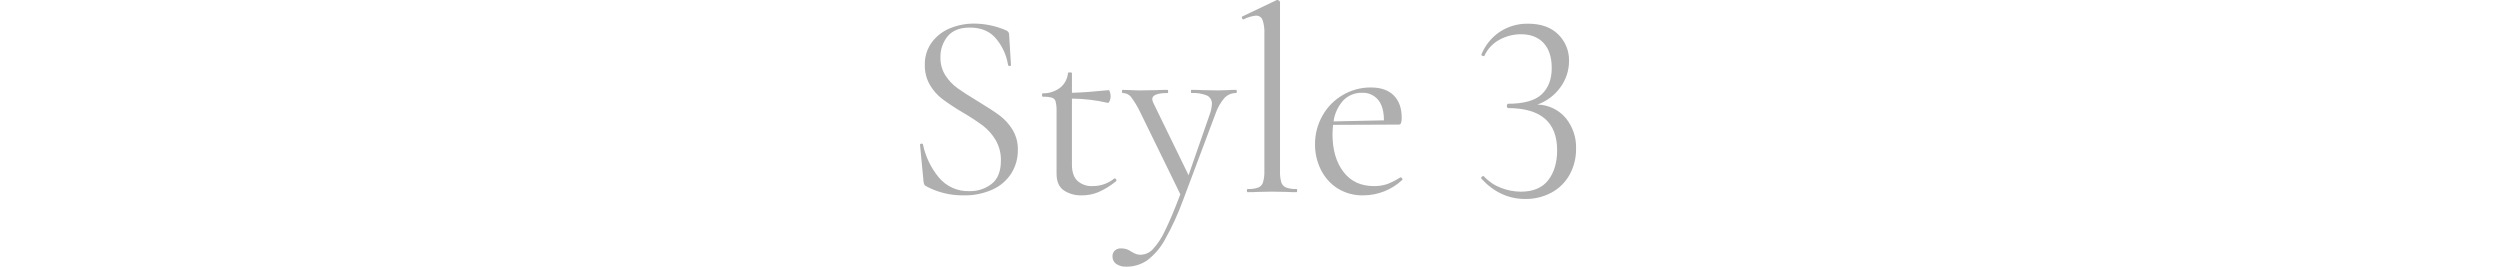 <svg width="375" height="40" viewBox="0 0 375 40" fill="none" xmlns="http://www.w3.org/2000/svg">
<g clip-path="url(#clip0_0_238)">
<path d="M141.068 8.628C141.046 9.585 141.309 10.526 141.823 11.332C142.313 12.086 142.94 12.74 143.672 13.261C144.403 13.777 145.403 14.42 146.675 15.189C148.08 16.037 149.16 16.74 149.915 17.296C150.692 17.877 151.353 18.598 151.863 19.424C152.425 20.352 152.708 21.422 152.678 22.507C152.692 23.727 152.362 24.926 151.724 25.966C151.047 27.036 150.072 27.886 148.92 28.412C147.529 29.041 146.014 29.346 144.487 29.304C142.531 29.325 140.601 28.846 138.881 27.913C138.766 27.852 138.675 27.754 138.623 27.634C138.572 27.479 138.539 27.319 138.523 27.157L138.006 21.75C137.979 21.643 138.039 21.577 138.185 21.551C138.332 21.524 138.418 21.564 138.444 21.67C138.821 23.481 139.633 25.173 140.81 26.6C141.365 27.275 142.068 27.812 142.864 28.171C143.661 28.53 144.529 28.701 145.402 28.67C146.615 28.706 147.803 28.319 148.762 27.574C149.676 26.844 150.134 25.684 150.134 24.095C150.161 23.008 149.886 21.934 149.338 20.994C148.84 20.155 148.185 19.419 147.41 18.827C146.419 18.102 145.389 17.432 144.326 16.819C143.292 16.209 142.29 15.545 141.324 14.831C140.578 14.254 139.951 13.539 139.478 12.724C138.959 11.817 138.697 10.786 138.722 9.742C138.689 8.523 139.06 7.328 139.777 6.342C140.48 5.4 141.429 4.671 142.52 4.235C143.662 3.768 144.885 3.531 146.119 3.539C147.717 3.546 149.299 3.87 150.771 4.493C151.169 4.626 151.367 4.851 151.367 5.169L151.646 9.742C151.646 9.848 151.579 9.901 151.447 9.901C151.394 9.909 151.341 9.897 151.297 9.867C151.253 9.838 151.221 9.793 151.208 9.742C150.984 8.335 150.394 7.011 149.497 5.903C148.57 4.724 147.231 4.134 145.481 4.134C143.996 4.134 142.89 4.565 142.161 5.426C141.419 6.325 141.03 7.463 141.068 8.628ZM167.193 26.758C167.246 26.759 167.298 26.777 167.341 26.809C167.384 26.841 167.415 26.886 167.431 26.937C167.486 27.056 167.472 27.142 167.391 27.195C166.587 27.857 165.698 28.406 164.746 28.827C163.97 29.144 163.139 29.306 162.301 29.304C161.33 29.345 160.37 29.081 159.557 28.549C158.841 28.045 158.483 27.21 158.483 26.044V16.7C158.504 16.205 158.458 15.71 158.344 15.229C158.309 15.096 158.241 14.974 158.148 14.873C158.054 14.773 157.937 14.697 157.808 14.652C157.366 14.539 156.911 14.492 156.456 14.513C156.35 14.513 156.297 14.427 156.297 14.255C156.297 14.082 156.35 13.996 156.456 13.996C157.389 14.013 158.301 13.711 159.04 13.141C159.367 12.875 159.637 12.546 159.835 12.174C160.033 11.802 160.155 11.395 160.193 10.975C160.193 10.896 160.299 10.856 160.511 10.856C160.697 10.856 160.79 10.896 160.79 10.975V13.917C162.115 13.89 163.957 13.758 166.316 13.52C166.371 13.52 166.43 13.619 166.495 13.818C166.564 14.03 166.597 14.251 166.595 14.474C166.592 14.7 166.545 14.923 166.456 15.13C166.363 15.355 166.263 15.455 166.157 15.428C164.397 15.02 162.597 14.806 160.79 14.792V24.692C160.79 25.779 161.061 26.587 161.605 27.117C161.921 27.397 162.289 27.611 162.688 27.748C163.087 27.884 163.51 27.94 163.931 27.913C165.087 27.916 166.21 27.523 167.112 26.798L167.193 26.758ZM185.402 13.479C185.481 13.479 185.521 13.559 185.521 13.718C185.521 13.877 185.481 13.956 185.402 13.956C185.083 13.953 184.767 14.014 184.473 14.137C184.179 14.26 183.913 14.442 183.692 14.672C183.091 15.357 182.632 16.154 182.34 17.018L177.489 29.94C176.737 32.021 175.812 34.036 174.726 35.964C174.069 37.176 173.16 38.233 172.062 39.066C171.129 39.694 170.025 40.02 168.901 39.999C168.387 40.019 167.881 39.88 167.449 39.601C167.262 39.475 167.111 39.302 167.01 39.1C166.909 38.898 166.862 38.674 166.873 38.448C166.864 38.285 166.892 38.122 166.954 37.971C167.016 37.82 167.11 37.684 167.231 37.573C167.471 37.361 167.784 37.247 168.105 37.255C168.401 37.248 168.697 37.289 168.98 37.375C169.25 37.47 169.504 37.604 169.736 37.772C169.79 37.799 169.942 37.879 170.193 38.011C170.483 38.152 170.803 38.22 171.126 38.21C171.468 38.198 171.804 38.118 172.115 37.974C172.425 37.831 172.704 37.627 172.935 37.375C173.689 36.543 174.307 35.597 174.764 34.571C175.415 33.26 176.177 31.451 177.052 29.145L171.007 16.779C170.621 15.972 170.155 15.206 169.615 14.493C169.462 14.318 169.272 14.179 169.059 14.086C168.846 13.994 168.615 13.949 168.382 13.956C168.328 13.956 168.301 13.877 168.301 13.718C168.301 13.559 168.328 13.479 168.382 13.479L169.734 13.52C170.052 13.547 170.49 13.56 171.046 13.56L173.591 13.52C173.962 13.493 174.479 13.479 175.142 13.479C175.196 13.479 175.223 13.559 175.223 13.718C175.223 13.877 175.196 13.956 175.142 13.956C173.604 13.956 172.836 14.261 172.836 14.871C172.855 15.095 172.923 15.312 173.035 15.507L178.285 26.282L181.466 17.137C181.647 16.653 181.755 16.143 181.784 15.626C181.804 15.364 181.747 15.102 181.62 14.873C181.493 14.643 181.301 14.456 181.068 14.334C180.324 14.034 179.522 13.905 178.722 13.956C178.668 13.956 178.641 13.877 178.641 13.718C178.641 13.559 178.668 13.479 178.722 13.479C179.438 13.479 179.981 13.493 180.352 13.52L182.738 13.56L184.169 13.52C184.434 13.493 184.845 13.479 185.402 13.479ZM187.151 28.827C187.072 28.827 187.032 28.748 187.032 28.588C187.032 28.43 187.072 28.35 187.151 28.35C187.691 28.377 188.23 28.303 188.742 28.131C188.912 28.059 189.065 27.951 189.188 27.813C189.312 27.676 189.404 27.513 189.458 27.336C189.613 26.773 189.68 26.19 189.656 25.606V5.051C189.695 4.35 189.601 3.648 189.378 2.982C189.301 2.784 189.164 2.616 188.985 2.502C188.806 2.387 188.596 2.333 188.384 2.346C187.745 2.414 187.124 2.603 186.555 2.903H186.474C186.394 2.903 186.335 2.836 186.295 2.704C186.255 2.571 186.275 2.492 186.355 2.465L191.444 0.04C191.506 0.011 191.574 -0.003 191.643 -0.001C191.724 0.011 191.8 0.045 191.862 0.099C191.901 0.121 191.934 0.152 191.958 0.191C191.983 0.229 191.997 0.272 192.001 0.317V25.606C191.978 26.182 192.038 26.758 192.18 27.316C192.231 27.491 192.32 27.653 192.44 27.79C192.56 27.927 192.709 28.037 192.875 28.111C193.384 28.298 193.925 28.379 194.466 28.35C194.545 28.35 194.585 28.43 194.585 28.588C194.585 28.748 194.546 28.827 194.468 28.827C193.884 28.827 193.407 28.814 193.036 28.787L190.809 28.746L188.662 28.787C188.291 28.814 187.788 28.827 187.151 28.827ZM210.094 26.6C210.139 26.604 210.182 26.618 210.221 26.643C210.259 26.667 210.29 26.7 210.312 26.74C210.344 26.774 210.363 26.819 210.367 26.865C210.37 26.912 210.358 26.959 210.332 26.998C208.755 28.468 206.683 29.291 204.527 29.304C203.138 29.345 201.768 28.971 200.592 28.231C199.521 27.534 198.662 26.558 198.107 25.408C197.537 24.244 197.245 22.965 197.252 21.67C197.238 20.159 197.622 18.671 198.365 17.356C199.083 16.068 200.134 14.997 201.408 14.255C202.691 13.5 204.154 13.108 205.643 13.121C207.127 13.121 208.267 13.519 209.062 14.314C209.857 15.109 210.255 16.223 210.255 17.654C210.269 17.923 210.236 18.192 210.155 18.449C210.132 18.52 210.087 18.582 210.026 18.625C209.965 18.668 209.892 18.69 209.817 18.688L199.958 18.729C199.904 19.312 199.877 19.789 199.877 20.16C199.877 22.466 200.421 24.335 201.507 25.766C202.594 27.198 204.118 27.913 206.08 27.913C206.776 27.929 207.469 27.822 208.128 27.595C208.802 27.33 209.448 26.997 210.056 26.601L210.094 26.6ZM204.328 13.916C203.805 13.9 203.284 13.992 202.798 14.188C202.312 14.383 201.872 14.676 201.505 15.05C200.704 15.929 200.19 17.032 200.034 18.211L207.589 18.052C207.589 16.699 207.297 15.672 206.714 14.97C206.424 14.623 206.058 14.347 205.645 14.164C205.231 13.981 204.78 13.896 204.328 13.916Z" fill="#AFAFAF"/>
<path d="M230.609 15.686C231.422 15.7 232.224 15.888 232.959 16.238C233.694 16.588 234.345 17.091 234.869 17.714C235.91 18.996 236.457 20.608 236.411 22.259C236.437 23.64 236.101 25.003 235.437 26.214C234.804 27.348 233.861 28.277 232.718 28.892C231.509 29.539 230.154 29.867 228.783 29.846C226.267 29.846 224.076 28.831 222.21 26.803L222.169 26.722C222.172 26.665 222.19 26.61 222.223 26.563C222.255 26.517 222.3 26.48 222.352 26.458C222.474 26.39 222.562 26.397 222.616 26.478C223.318 27.235 224.186 27.818 225.152 28.182C226.102 28.554 227.113 28.747 228.134 28.75C229.973 28.75 231.339 28.175 232.232 27.026C233.124 25.876 233.57 24.382 233.57 22.543C233.57 18.323 231.109 16.213 226.186 16.213C226.159 16.213 226.125 16.179 226.085 16.112C226.044 16.044 226.023 15.967 226.024 15.889C226.023 15.81 226.044 15.733 226.085 15.665C226.125 15.598 226.159 15.564 226.186 15.564C228.566 15.564 230.257 15.091 231.258 14.144C232.259 13.197 232.759 11.885 232.759 10.208C232.759 8.586 232.353 7.335 231.542 6.455C230.73 5.576 229.594 5.137 228.134 5.137C227.005 5.135 225.895 5.421 224.908 5.969C223.912 6.503 223.121 7.352 222.656 8.383C222.656 8.41 222.629 8.423 222.575 8.423C222.482 8.42 222.391 8.392 222.311 8.342C222.217 8.288 222.183 8.234 222.21 8.18C222.771 6.795 223.731 5.608 224.969 4.772C226.234 3.946 227.719 3.522 229.229 3.554C231.15 3.554 232.651 4.089 233.733 5.157C234.264 5.676 234.682 6.298 234.962 6.986C235.241 7.674 235.375 8.412 235.356 9.154C235.355 10.561 234.908 11.932 234.078 13.069C233.219 14.278 232.007 15.192 230.609 15.686Z" fill="#AFAFAF"/>
</g>
<defs>
<clipPath id="clip0_0_238">
<rect width="375" height="40" fill="white"/>
</clipPath>
</defs>
</svg>
